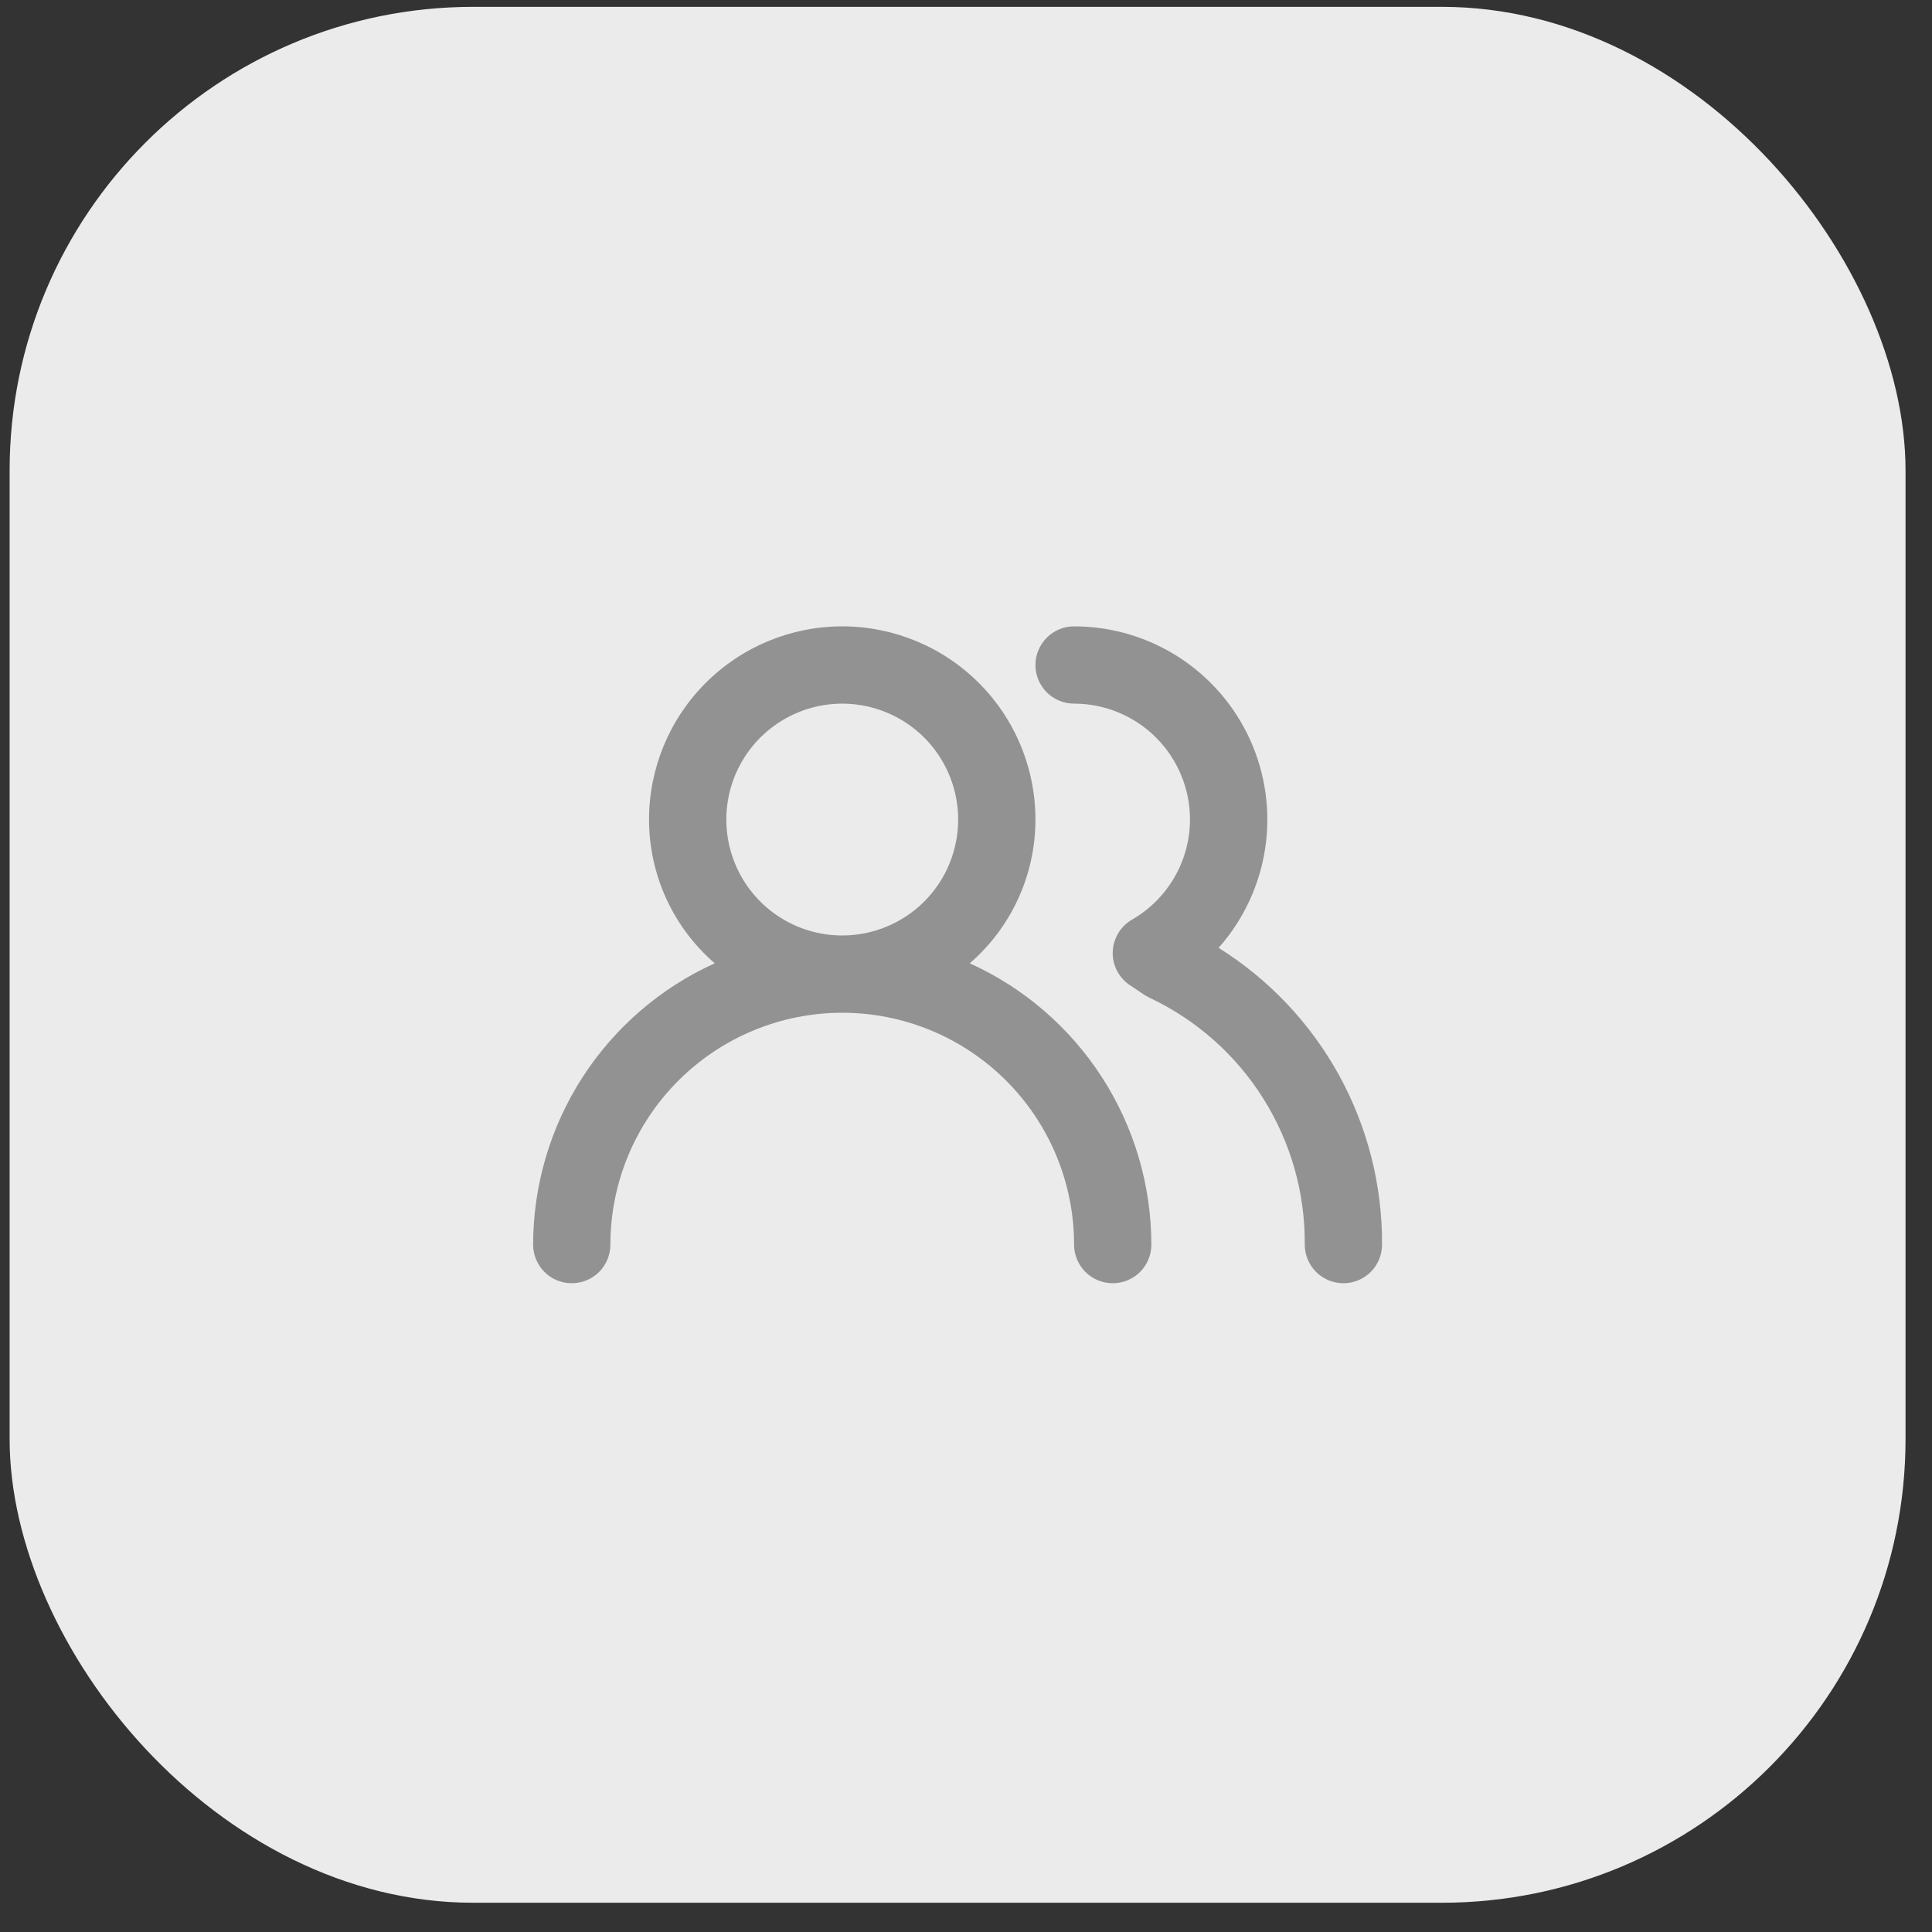 <?xml version="1.0" encoding="UTF-8"?> <svg xmlns="http://www.w3.org/2000/svg" width="50" height="50" viewBox="0 0 50 50" fill="none"><rect x="0" y="0" width="50" height="50" fill="#333333" stroke="none"/> <rect x="0.249" y="0.177" width="49.066" height="49.066" rx="12" fill="#EBEBEB"></rect> <path d="M25.097 24.93C25.631 24.469 26.059 23.897 26.352 23.256C26.646 22.614 26.797 21.916 26.797 21.21C26.797 19.884 26.271 18.613 25.333 17.675C24.395 16.737 23.123 16.21 21.797 16.21C20.471 16.21 19.2 16.737 18.262 17.675C17.324 18.613 16.797 19.884 16.797 21.21C16.797 21.916 16.949 22.614 17.242 23.256C17.536 23.897 17.964 24.469 18.497 24.93C17.098 25.564 15.91 26.588 15.076 27.879C14.243 29.17 13.799 30.674 13.797 32.21C13.797 32.476 13.903 32.73 14.09 32.918C14.278 33.105 14.532 33.21 14.797 33.21C15.063 33.21 15.317 33.105 15.505 32.918C15.692 32.73 15.797 32.476 15.797 32.21C15.797 30.619 16.43 29.093 17.555 27.968C18.68 26.843 20.206 26.21 21.797 26.21C23.389 26.21 24.915 26.843 26.04 27.968C27.165 29.093 27.797 30.619 27.797 32.21C27.797 32.476 27.903 32.73 28.09 32.918C28.278 33.105 28.532 33.21 28.797 33.21C29.063 33.21 29.317 33.105 29.505 32.918C29.692 32.73 29.797 32.476 29.797 32.21C29.796 30.674 29.352 29.17 28.518 27.879C27.685 26.588 26.497 25.564 25.097 24.93ZM21.797 24.21C21.204 24.21 20.624 24.035 20.131 23.705C19.637 23.375 19.253 22.907 19.026 22.358C18.799 21.81 18.739 21.207 18.855 20.625C18.971 20.043 19.256 19.509 19.676 19.089C20.096 18.67 20.63 18.384 21.212 18.268C21.794 18.152 22.397 18.212 22.945 18.439C23.494 18.666 23.962 19.05 24.292 19.544C24.621 20.037 24.797 20.617 24.797 21.21C24.797 22.006 24.481 22.769 23.919 23.332C23.356 23.894 22.593 24.21 21.797 24.21ZM31.537 24.53C32.177 23.81 32.595 22.919 32.741 21.967C32.887 21.014 32.754 20.04 32.359 19.16C31.964 18.281 31.323 17.535 30.514 17.012C29.704 16.488 28.761 16.21 27.797 16.21C27.532 16.21 27.278 16.316 27.09 16.503C26.903 16.691 26.797 16.945 26.797 17.21C26.797 17.476 26.903 17.73 27.09 17.918C27.278 18.105 27.532 18.21 27.797 18.21C28.593 18.21 29.356 18.526 29.919 19.089C30.481 19.652 30.797 20.415 30.797 21.21C30.796 21.736 30.657 22.251 30.393 22.706C30.13 23.16 29.752 23.538 29.297 23.8C29.149 23.886 29.025 24.008 28.938 24.155C28.85 24.302 28.802 24.469 28.797 24.64C28.793 24.81 28.832 24.978 28.911 25.129C28.99 25.279 29.105 25.407 29.247 25.5L29.637 25.76L29.767 25.83C30.973 26.402 31.99 27.306 32.698 28.437C33.407 29.567 33.778 30.876 33.767 32.21C33.767 32.476 33.873 32.73 34.06 32.918C34.248 33.105 34.502 33.21 34.767 33.21C35.033 33.21 35.287 33.105 35.474 32.918C35.662 32.73 35.767 32.476 35.767 32.21C35.776 30.676 35.391 29.165 34.651 27.82C33.91 26.476 32.839 25.344 31.537 24.53Z" fill="#929292"></path> </svg> 